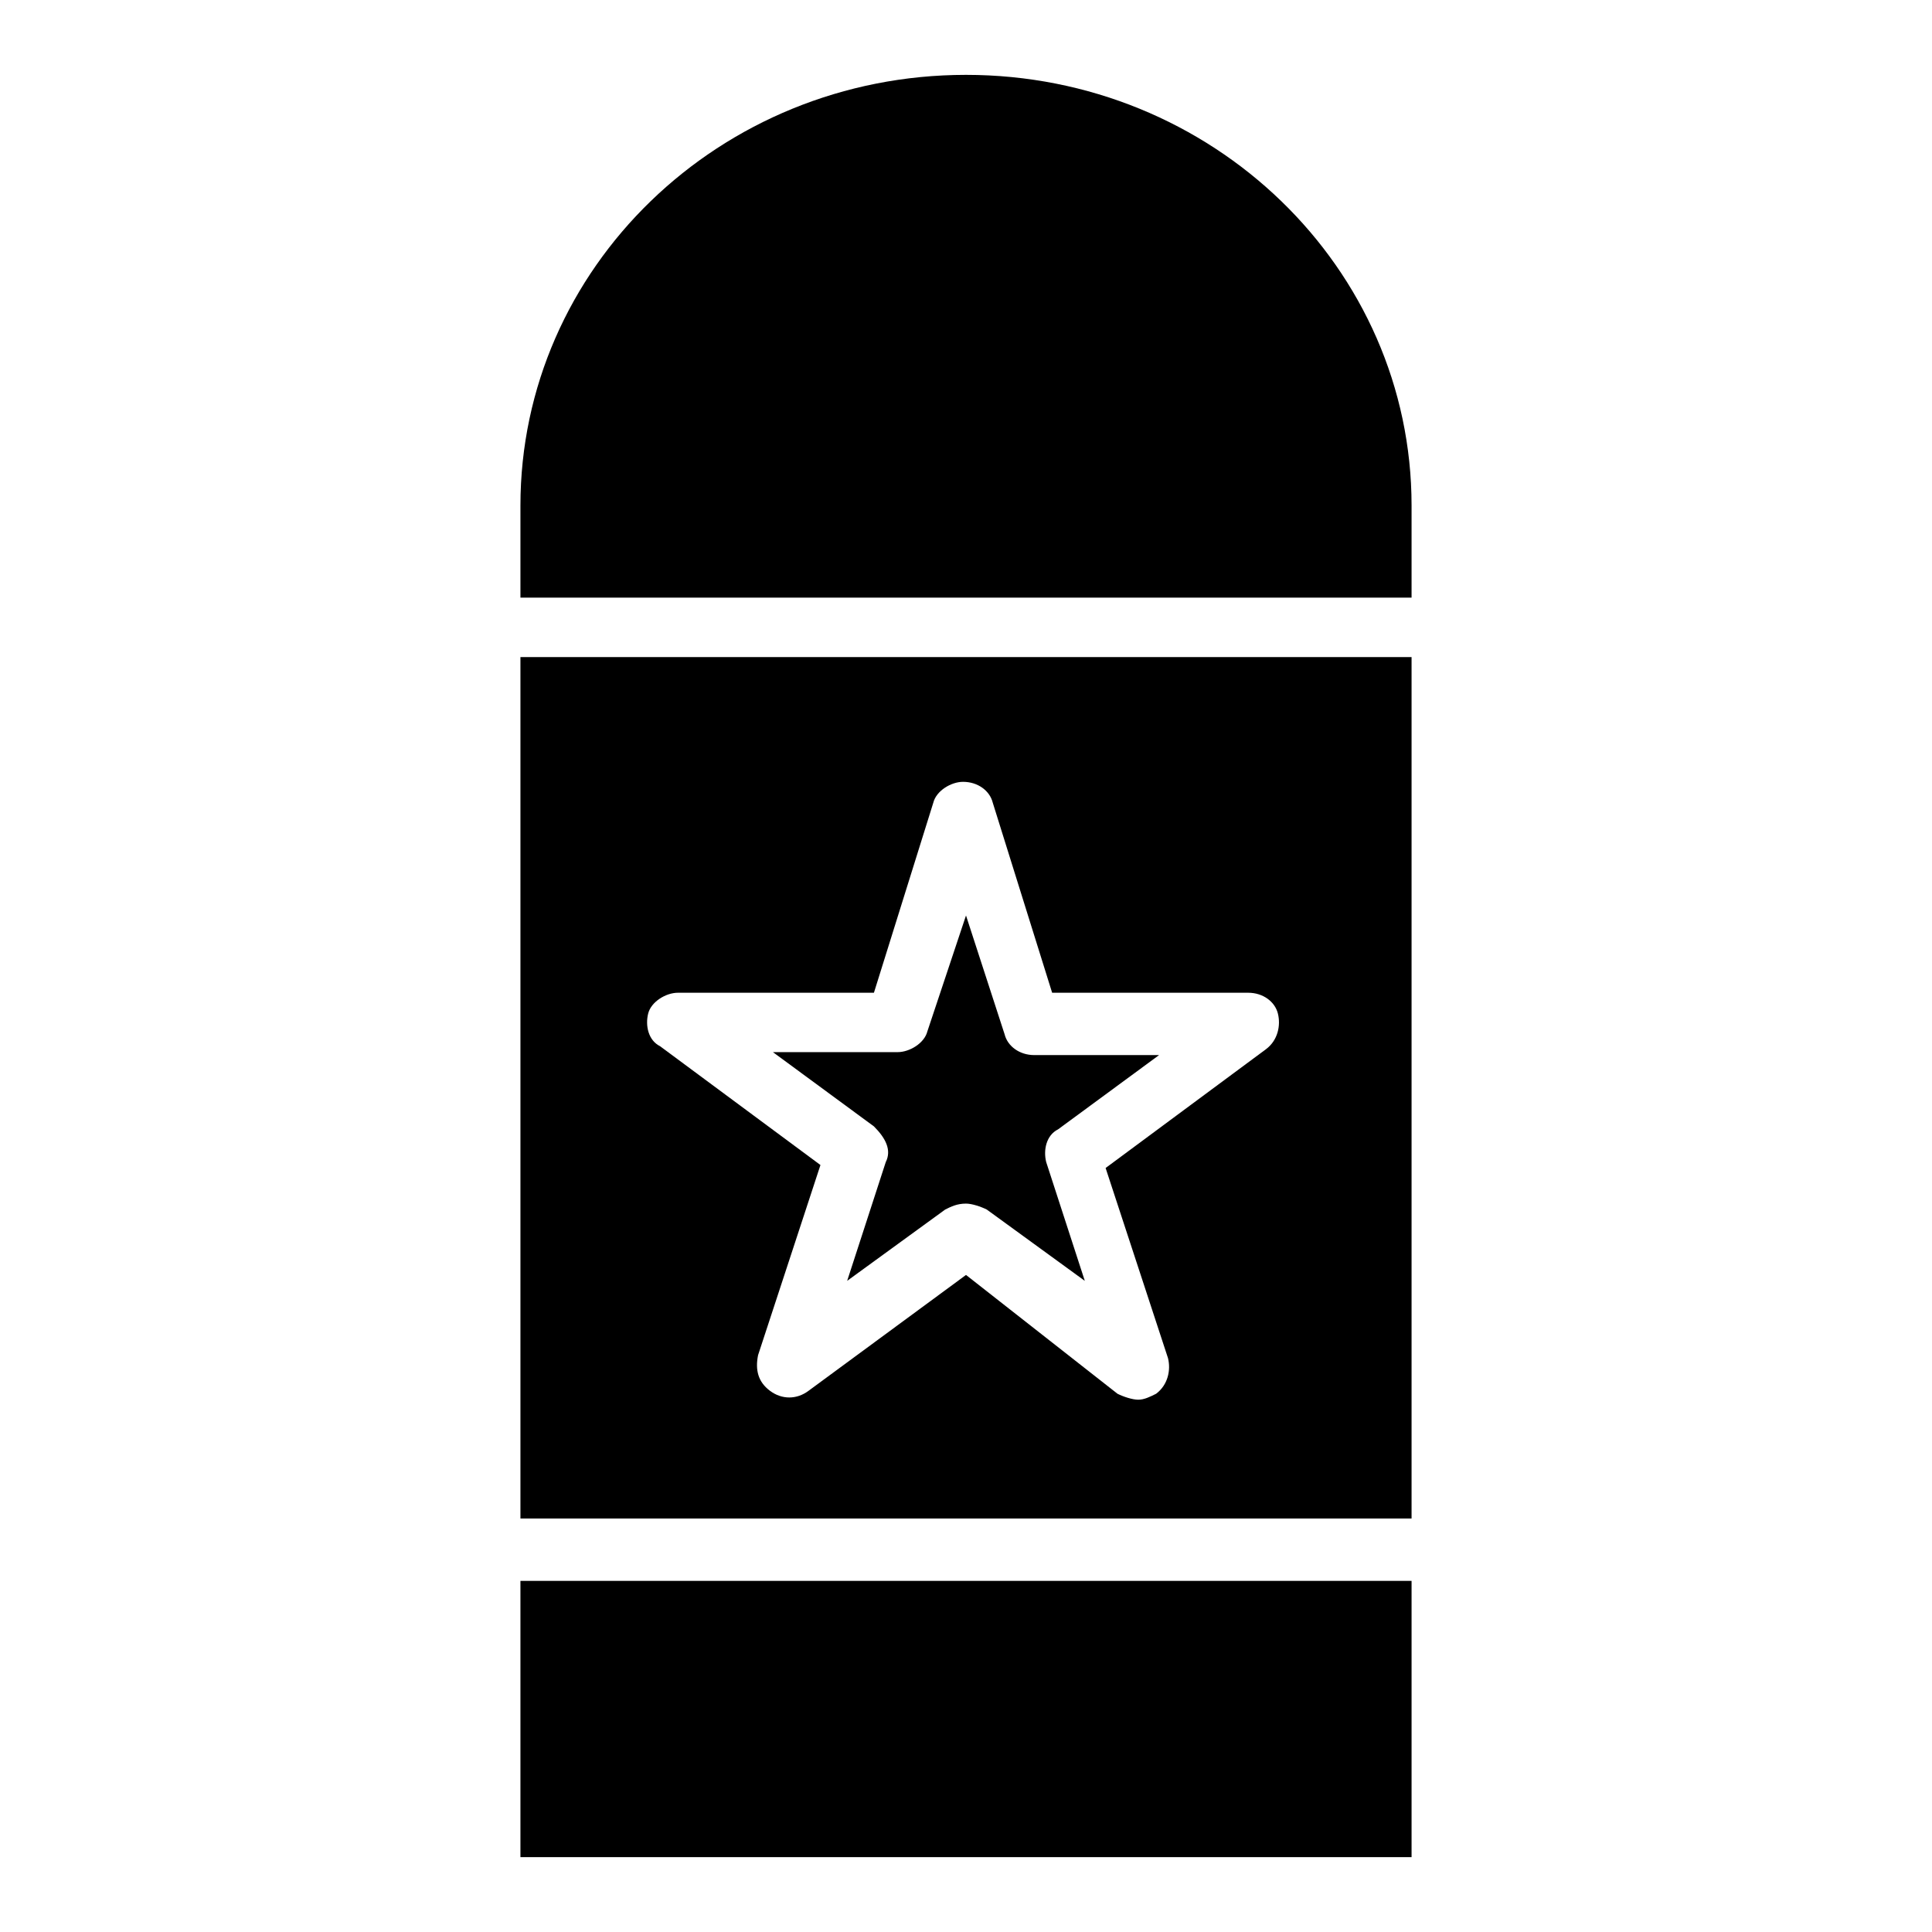 <?xml version="1.0" encoding="UTF-8"?>
<!-- Uploaded to: SVG Repo, www.svgrepo.com, Generator: SVG Repo Mixer Tools -->
<svg fill="#000000" width="800px" height="800px" version="1.1" viewBox="144 144 512 512" xmlns="http://www.w3.org/2000/svg">
 <g>
  <path d="m281.92 562.95h236.16v73.211h-236.16z"/>
  <path d="m378.74 451.95-10.234 31.488 25.977-18.895c1.574-0.789 3.148-1.574 5.512-1.574 1.574 0 3.938 0.789 5.512 1.574l25.977 18.895-10.234-31.488c-0.789-3.148 0-7.086 3.148-8.66l26.766-19.68h-33.062c-3.938 0-7.086-2.363-7.871-5.512l-10.23-31.484-10.234 30.699c-0.789 3.148-4.723 5.512-7.871 5.512h-33.062l26.766 19.68c3.144 3.148 4.723 6.297 3.144 9.445z"/>
  <path d="m281.92 546.42h236.16v-228.29h-236.16zm33.852-133.82c0.789-3.148 4.723-5.512 7.871-5.512h51.957l15.742-50.383c0.789-3.148 4.723-5.512 7.871-5.512 3.938 0 7.086 2.363 7.871 5.512l15.742 50.383h51.957c3.938 0 7.086 2.363 7.871 5.512 0.789 3.148 0 7.086-3.148 9.445l-42.508 31.488 16.531 50.383c0.789 3.148 0 7.086-3.148 9.445-1.574 0.789-3.148 1.574-4.723 1.574s-3.938-0.789-5.512-1.574l-40.145-31.488-41.723 30.699c-3.148 2.363-7.086 2.363-10.234 0-3.148-2.359-3.938-5.508-3.148-9.445l16.531-50.383-42.508-31.488c-3.148-1.57-3.938-5.508-3.148-8.656z"/>
  <path d="m400 163.84c-65.336 0-118.08 51.168-118.08 114.14v24.402h236.16v-24.402c0-62.973-52.742-114.14-118.08-114.14z"/>
 </g>
</svg>